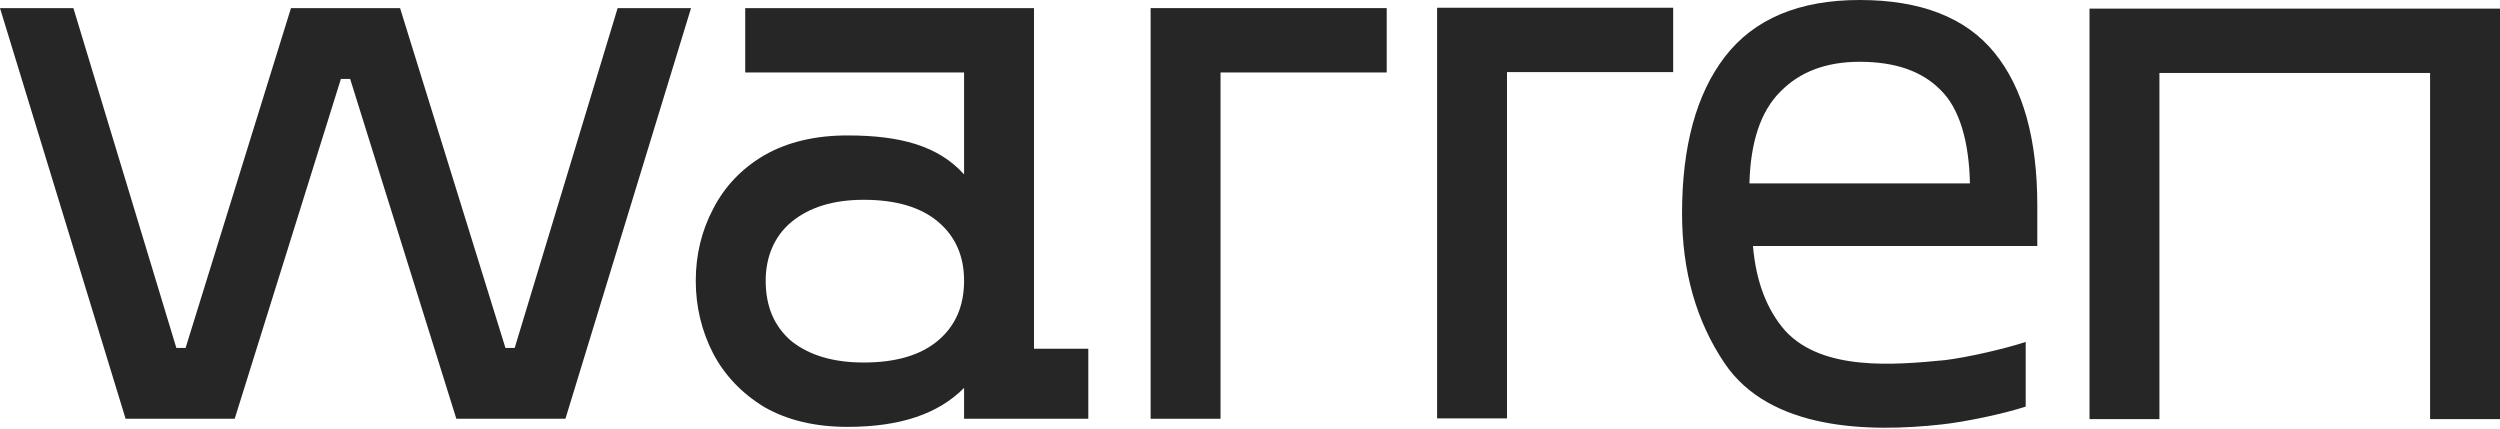 <svg width="2899" height="497" viewBox="0 0 2899 497" fill="none" xmlns="http://www.w3.org/2000/svg">
<path fill-rule="evenodd" clip-rule="evenodd" d="M1940.22 83.606H1747.52V485.165H1666.45V8.974H1940.22V83.606Z" fill="#262626"/>
<path fill-rule="evenodd" clip-rule="evenodd" d="M1608.03 84.036H1415.33V485.595H1334.26V9.403H1608.03V84.036Z" fill="#262626"/>
<path fill-rule="evenodd" clip-rule="evenodd" d="M886.291 472.027L886.256 472.005C860.141 456.074 840.325 435.312 826.896 409.722L826.889 409.708L826.882 409.695C813.5 383.556 806.809 355.495 806.809 325.555C806.809 295.621 813.497 267.866 826.888 242.343C840.318 216.117 860.148 195.335 886.301 180.018L886.314 180.011L886.327 180.003C913.175 164.655 945.34 157.05 982.703 157.05C1043.95 157.05 1087.98 169 1117.94 202.242V84.037H864.148V9.404H1199.02V404.38H1262V485.596H1117.94V449.808C1087.98 480 1043.95 495 982.703 495C945.34 495 913.175 487.396 886.327 472.047L886.291 472.027ZM917.812 257.349C897.146 274.367 887.882 299.19 887.882 325.555C887.882 355.49 897.908 378.728 917.808 395.639C938.45 412.022 966.249 420.368 1001.5 420.368C1039.33 420.368 1068.01 411.68 1087.98 394.729C1107.92 377.803 1117.94 354.859 1117.94 325.555C1117.94 296.9 1107.94 274.26 1087.98 257.321C1068.01 240.37 1039.33 231.683 1001.5 231.683C966.25 231.683 938.455 240.341 917.812 257.349Z" fill="#262626"/>
<path d="M2423 486H2504.07V84.602H2817.93V486H2899V10H2423V486Z" fill="#262626"/>
<path fill-rule="evenodd" clip-rule="evenodd" d="M2255.79 417.563C2197.21 423.231 2113.77 430.713 2070.28 383.719C2048.82 359.256 2036.24 326.528 2032.75 285.286H2362.45V238.096C2362.45 161.229 2346.08 102.134 2312.89 61.272C2279.56 20.229 2227.19 0 2156.47 0C2086.29 0 2033.92 21.852 2000 66.038L2000 66.043C1966.87 109.383 1950.5 169.997 1950.5 247.5C1950.5 314.477 1966.93 372.453 1999.89 421.291C2052.37 499.038 2166.93 501.586 2251.72 492.162C2278.37 489.305 2323 480 2349 471.5V396.5C2323 405 2281.09 414.396 2255.79 417.563ZM2028.63 212.705C2029.89 164.44 2041.79 129.022 2064.34 106.452L2064.35 106.438L2064.37 106.424C2086.92 83.236 2117.63 71.642 2156.47 71.642C2197.81 71.642 2229.14 82.604 2250.44 104.527L2250.47 104.557L2250.5 104.586C2271.98 125.485 2283.32 163.518 2284.34 212.705L2028.63 212.705Z" fill="#262626"/>
<path fill-rule="evenodd" clip-rule="evenodd" d="M596.835 403.44L716.213 9.404H801.33L655.682 485.596H529.176L406.038 91.56H395.292L272.154 485.596H145.647L0 9.404H85.117L204.495 403.44H215.215L337.414 9.404H463.916L586.114 403.44H596.835Z" fill="#262626"/>
</svg>
